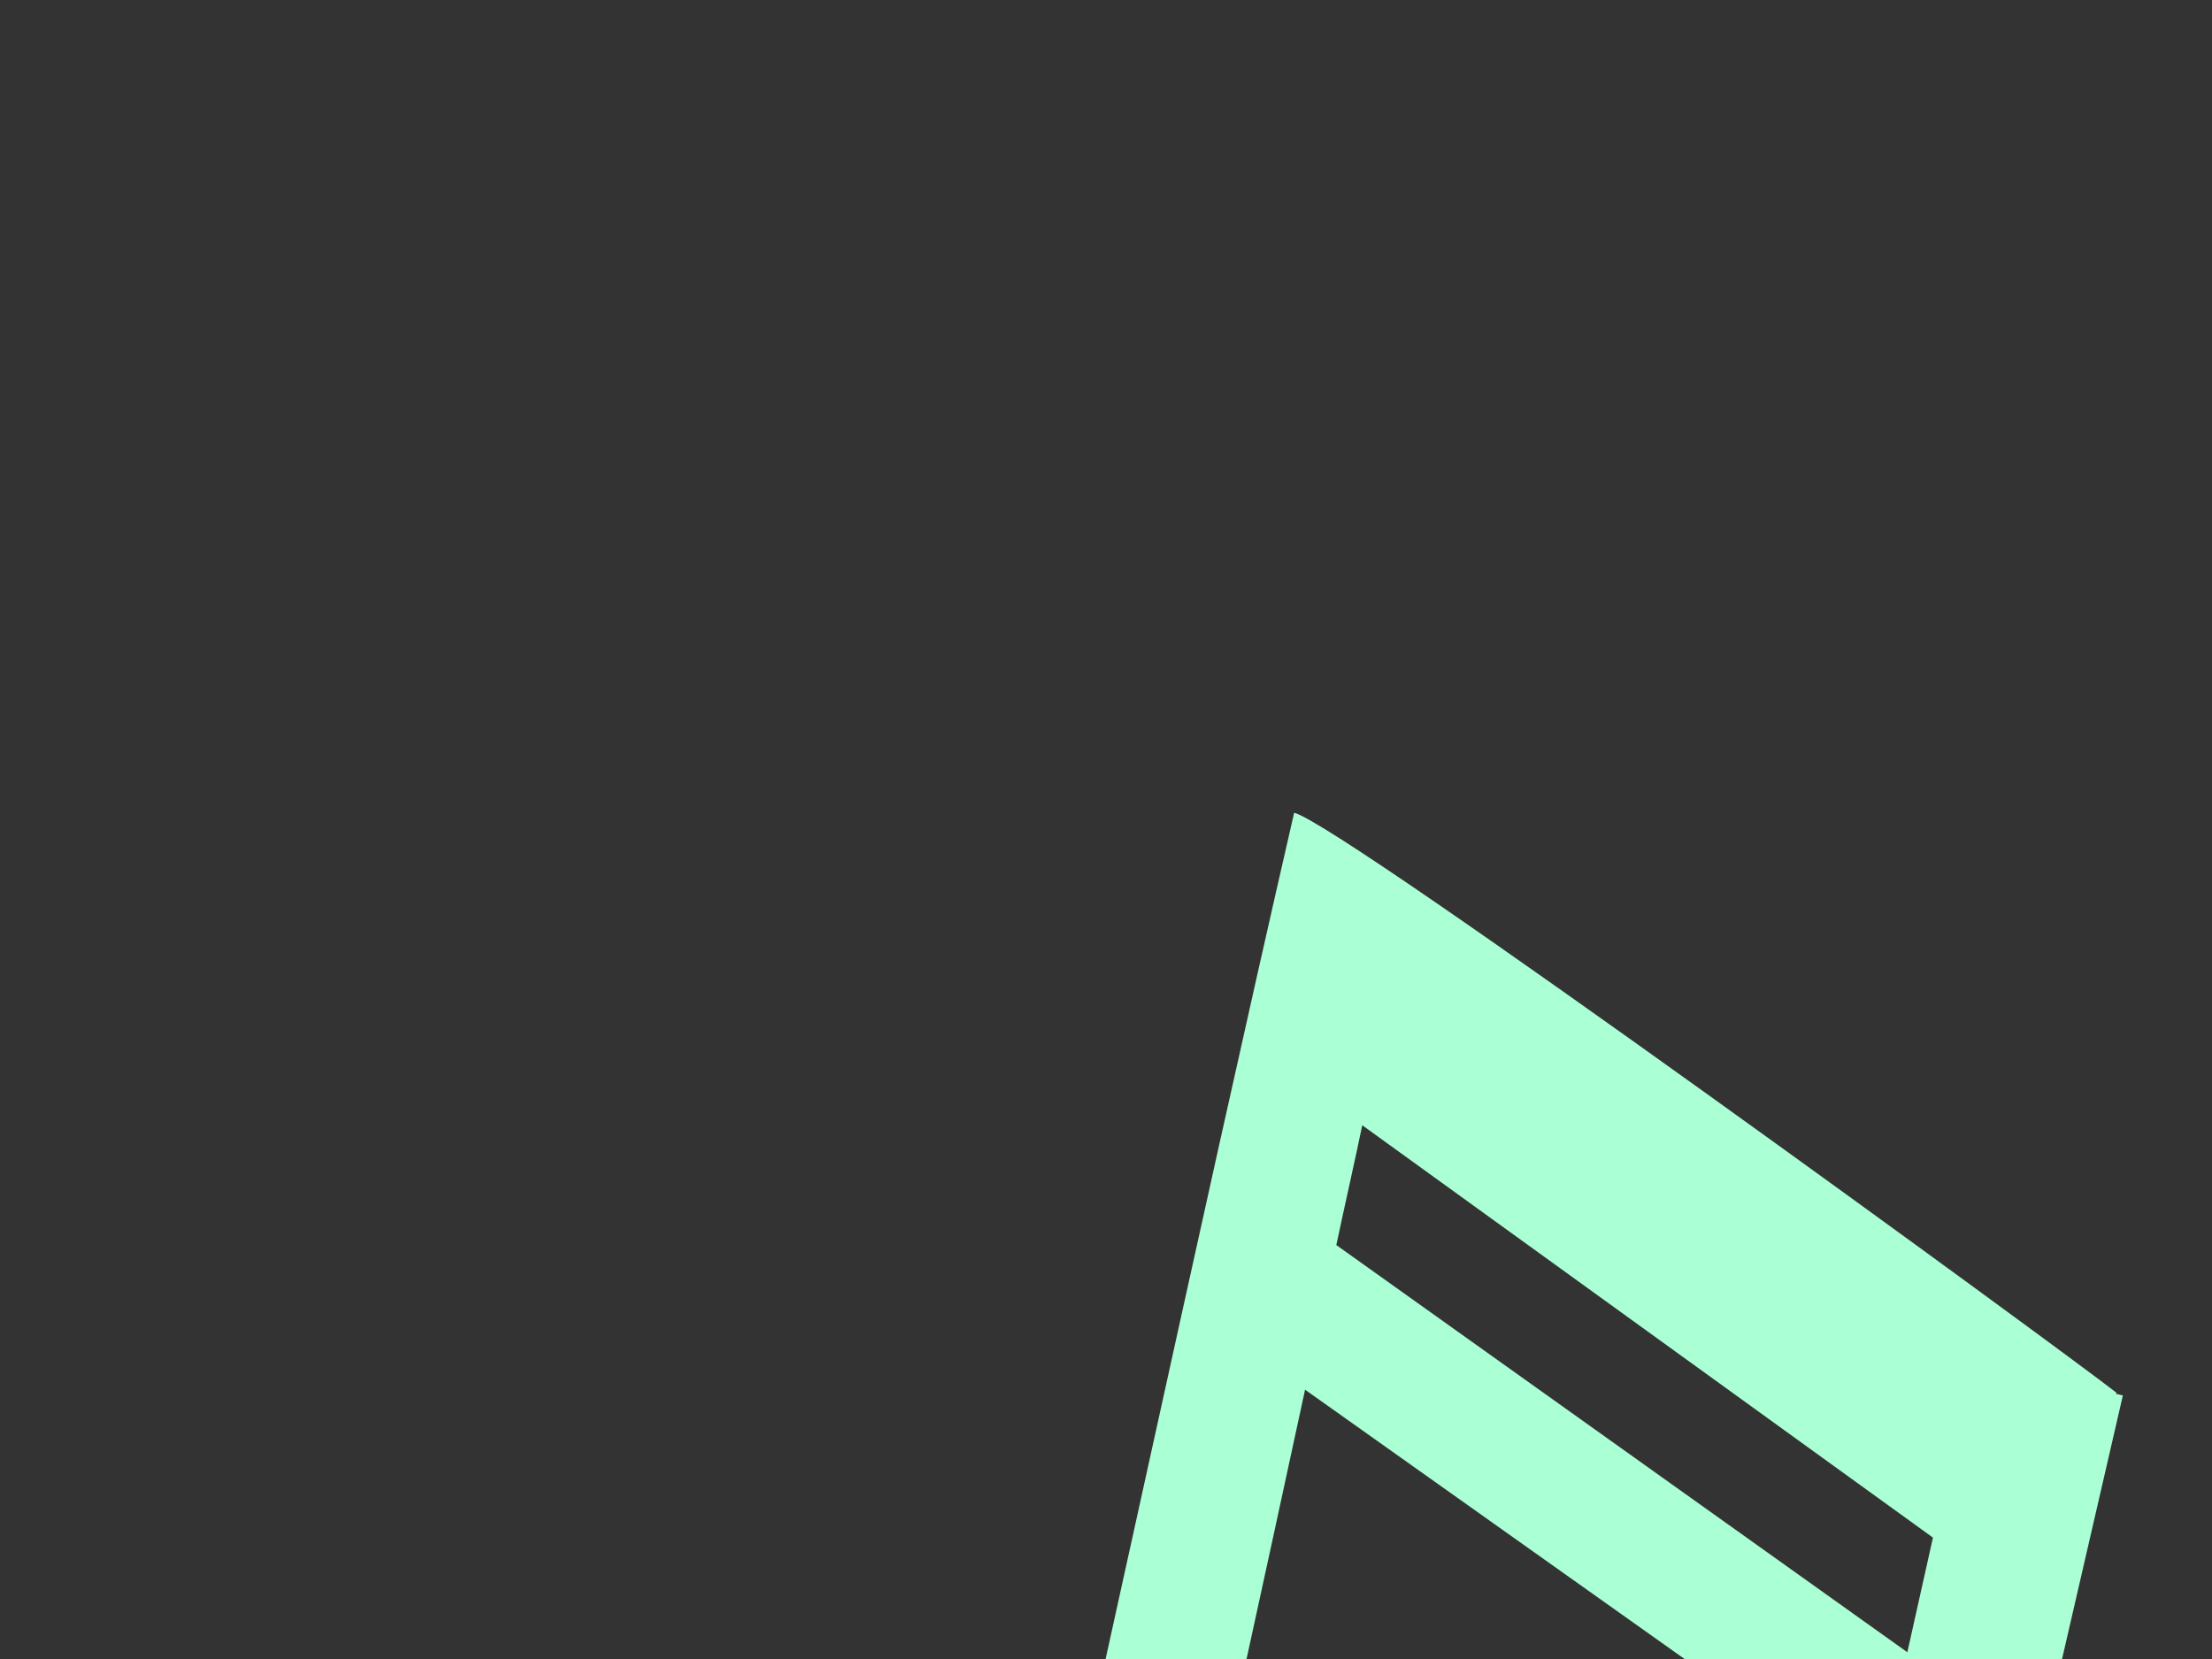 <?xml version="1.0"?><svg width="640" height="480" xmlns="http://www.w3.org/2000/svg">
 <rect width="100%" height="100%" fill="#333333" stroke="none"/>
 <g>
  <title>Layer 1</title>
  <g id="layer1">
   <path fill="#aaffd4" stroke-width="5" stroke-linecap="round" stroke-miterlimit="4" id="path5065" d="m374.44,235.147c-28.093,122.134 -59.796,271.368 -87.89,393.501c-104.646,-72.459 -177.632,-13.565 -167.081,69.367c6.771,53.218 100.114,110.197 189.182,23.315c16.556,-80.979 46.368,-214.483 68.944,-319.252l164.992,117.079c-16.838,75.898 -33.383,151.3 -51.511,230.111c-104.646,-72.46 -177.704,-13.581 -167.153,69.35c6.77,53.219 100.129,110.125 189.197,23.243l101.089,-438.098c-0.672,-0.171 -1.344,-0.337 -2.016,-0.508l0.208,-0.259c-14.481,-11.416 -223.538,-164.172 -237.961,-167.849l0,0zm19.702,90.422l165.121,119.308c-2.511,11.129 -4.945,22.142 -7.41,33.166l-165.215,-117.811c2.133,-10.115 5.707,-25.871 7.504,-34.663z"/>
  </g>
 </g>
</svg>